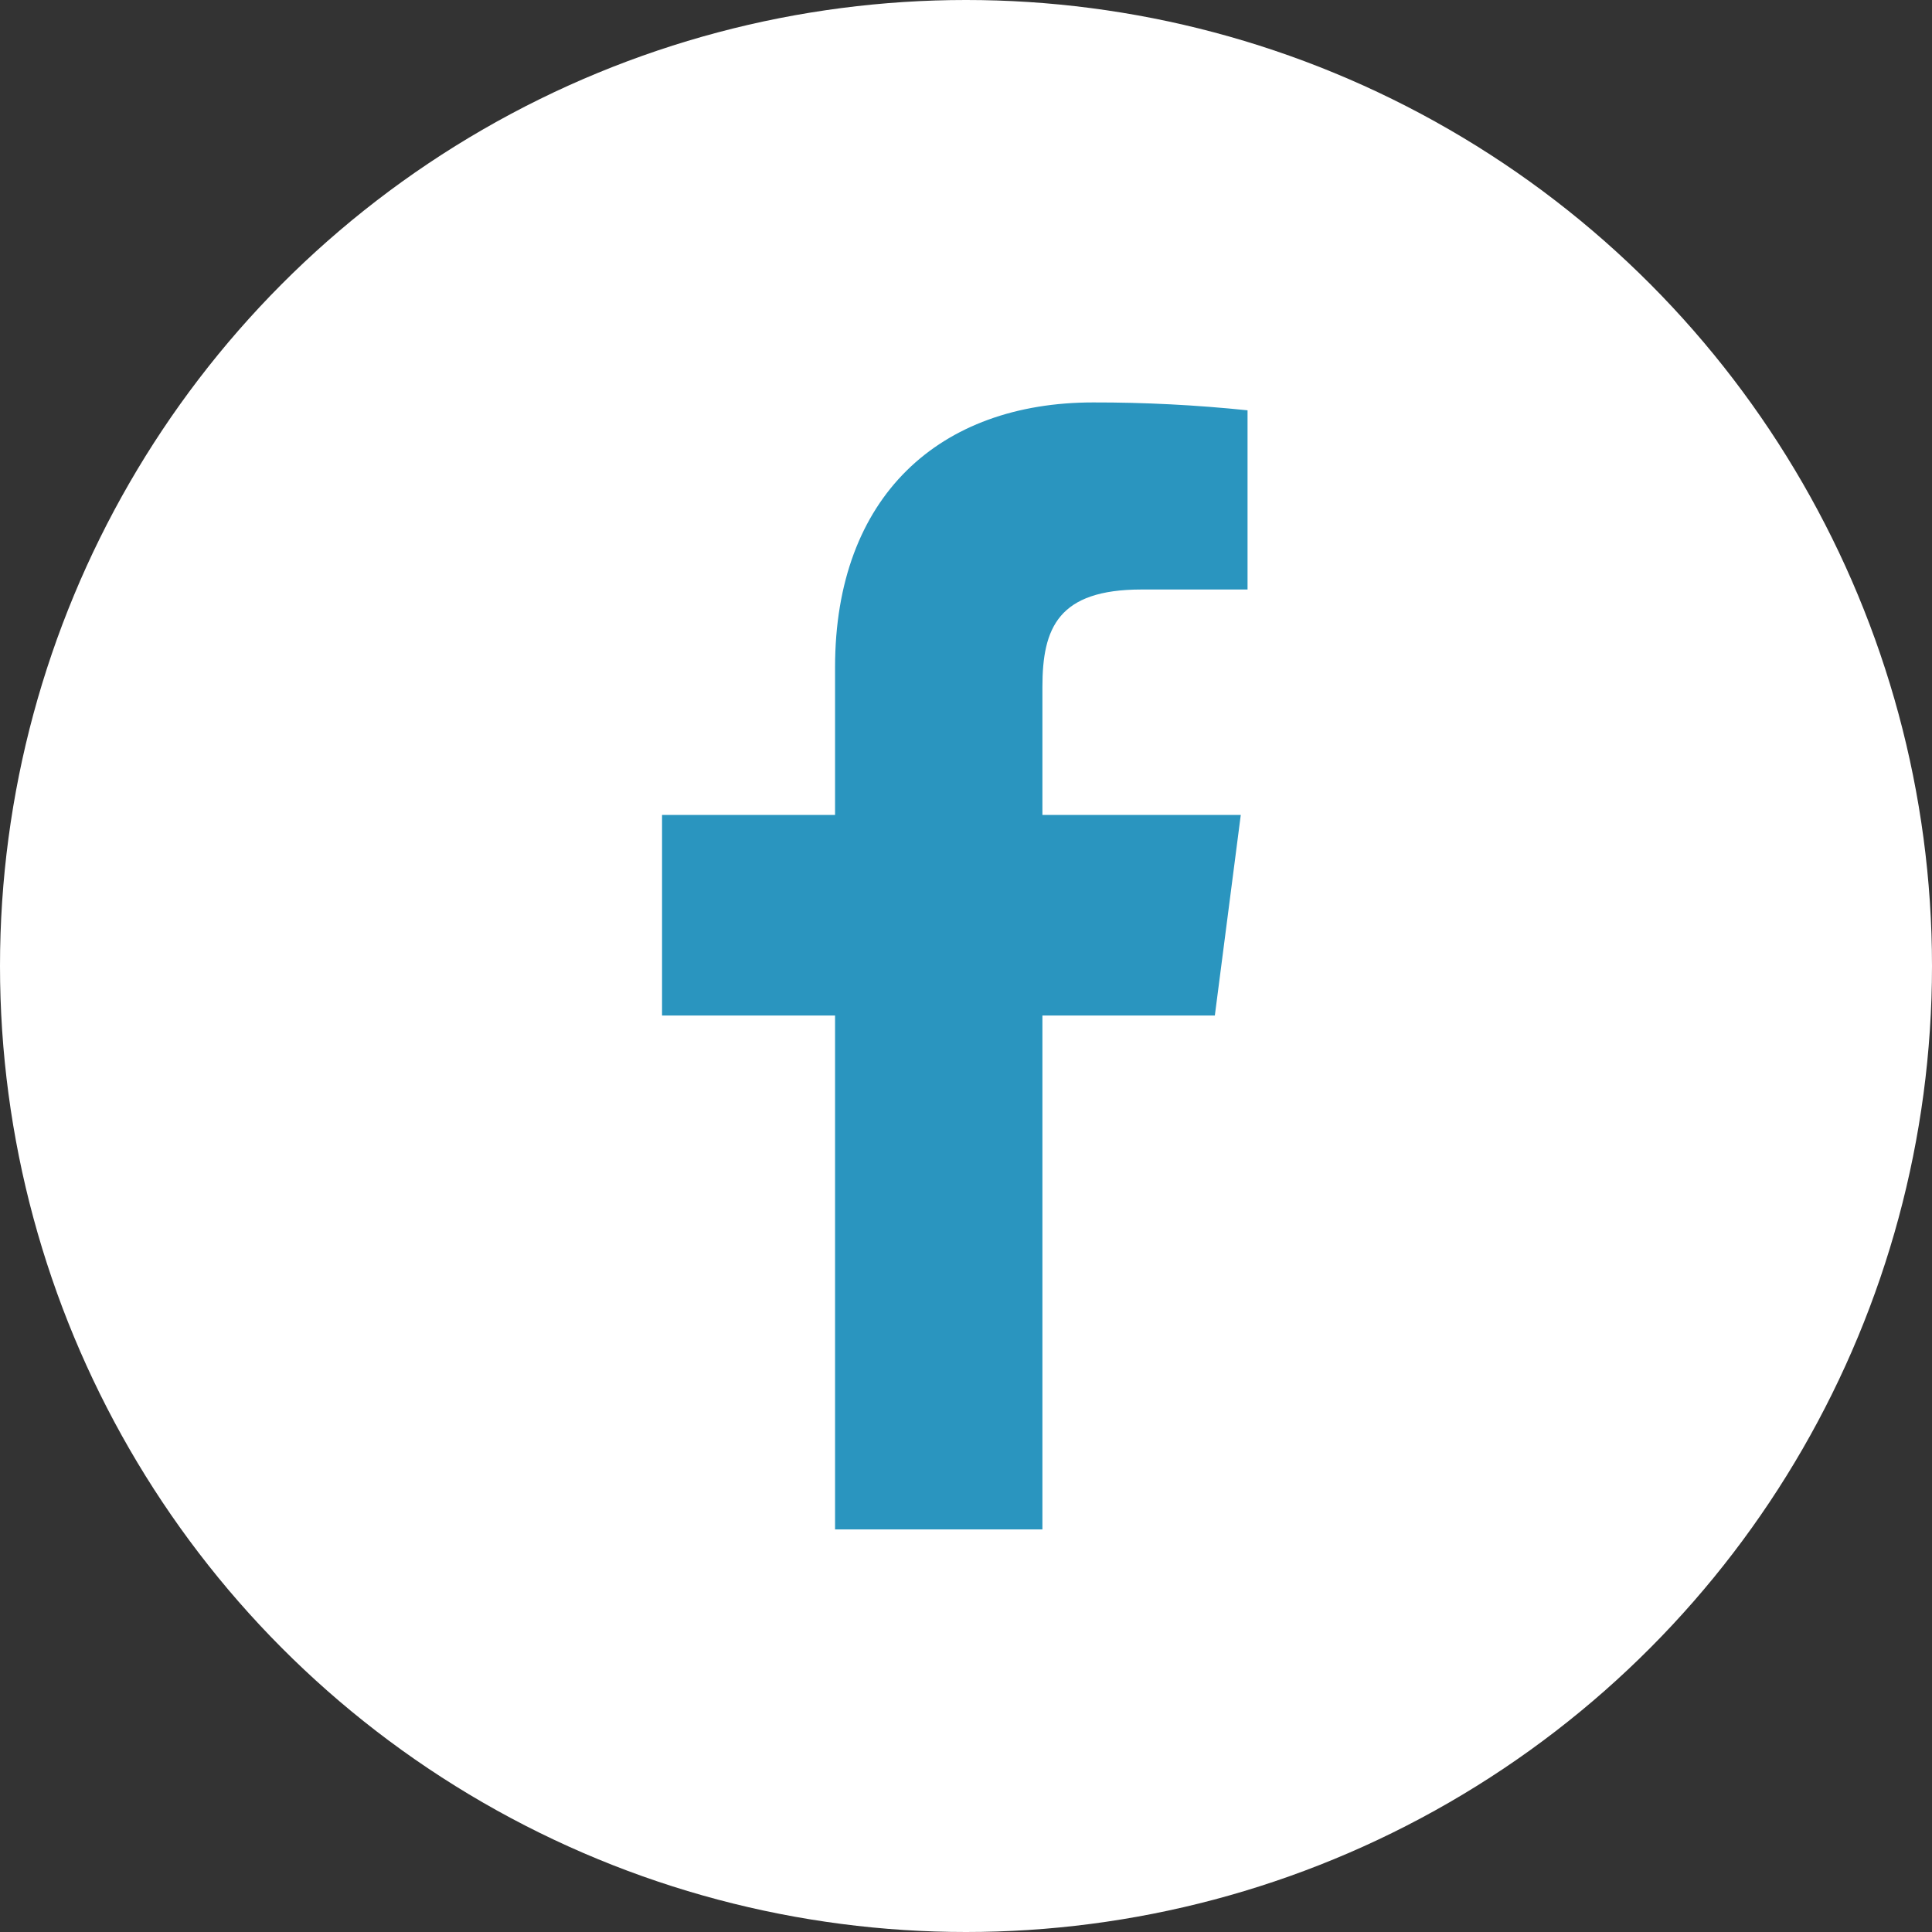 <svg width="40" height="40" viewBox="0 0 40 40" fill="none" xmlns="http://www.w3.org/2000/svg">
<rect x="0" y="0" width="40" height="40" fill="#333333" stroke="none"/>
<circle cx="20" cy="20" r="20" fill="white"/>
<path d="M23.635 12.205H25.829V8.495C24.767 8.385 23.7 8.33 22.632 8.332C19.459 8.332 17.289 10.269 17.289 13.815V16.872H13.707V21.025H17.289V31.665H21.582V21.025H25.152L25.689 16.872H21.582V14.224C21.582 12.999 21.909 12.205 23.635 12.205Z" fill="#2A95BF"/>
</svg>
